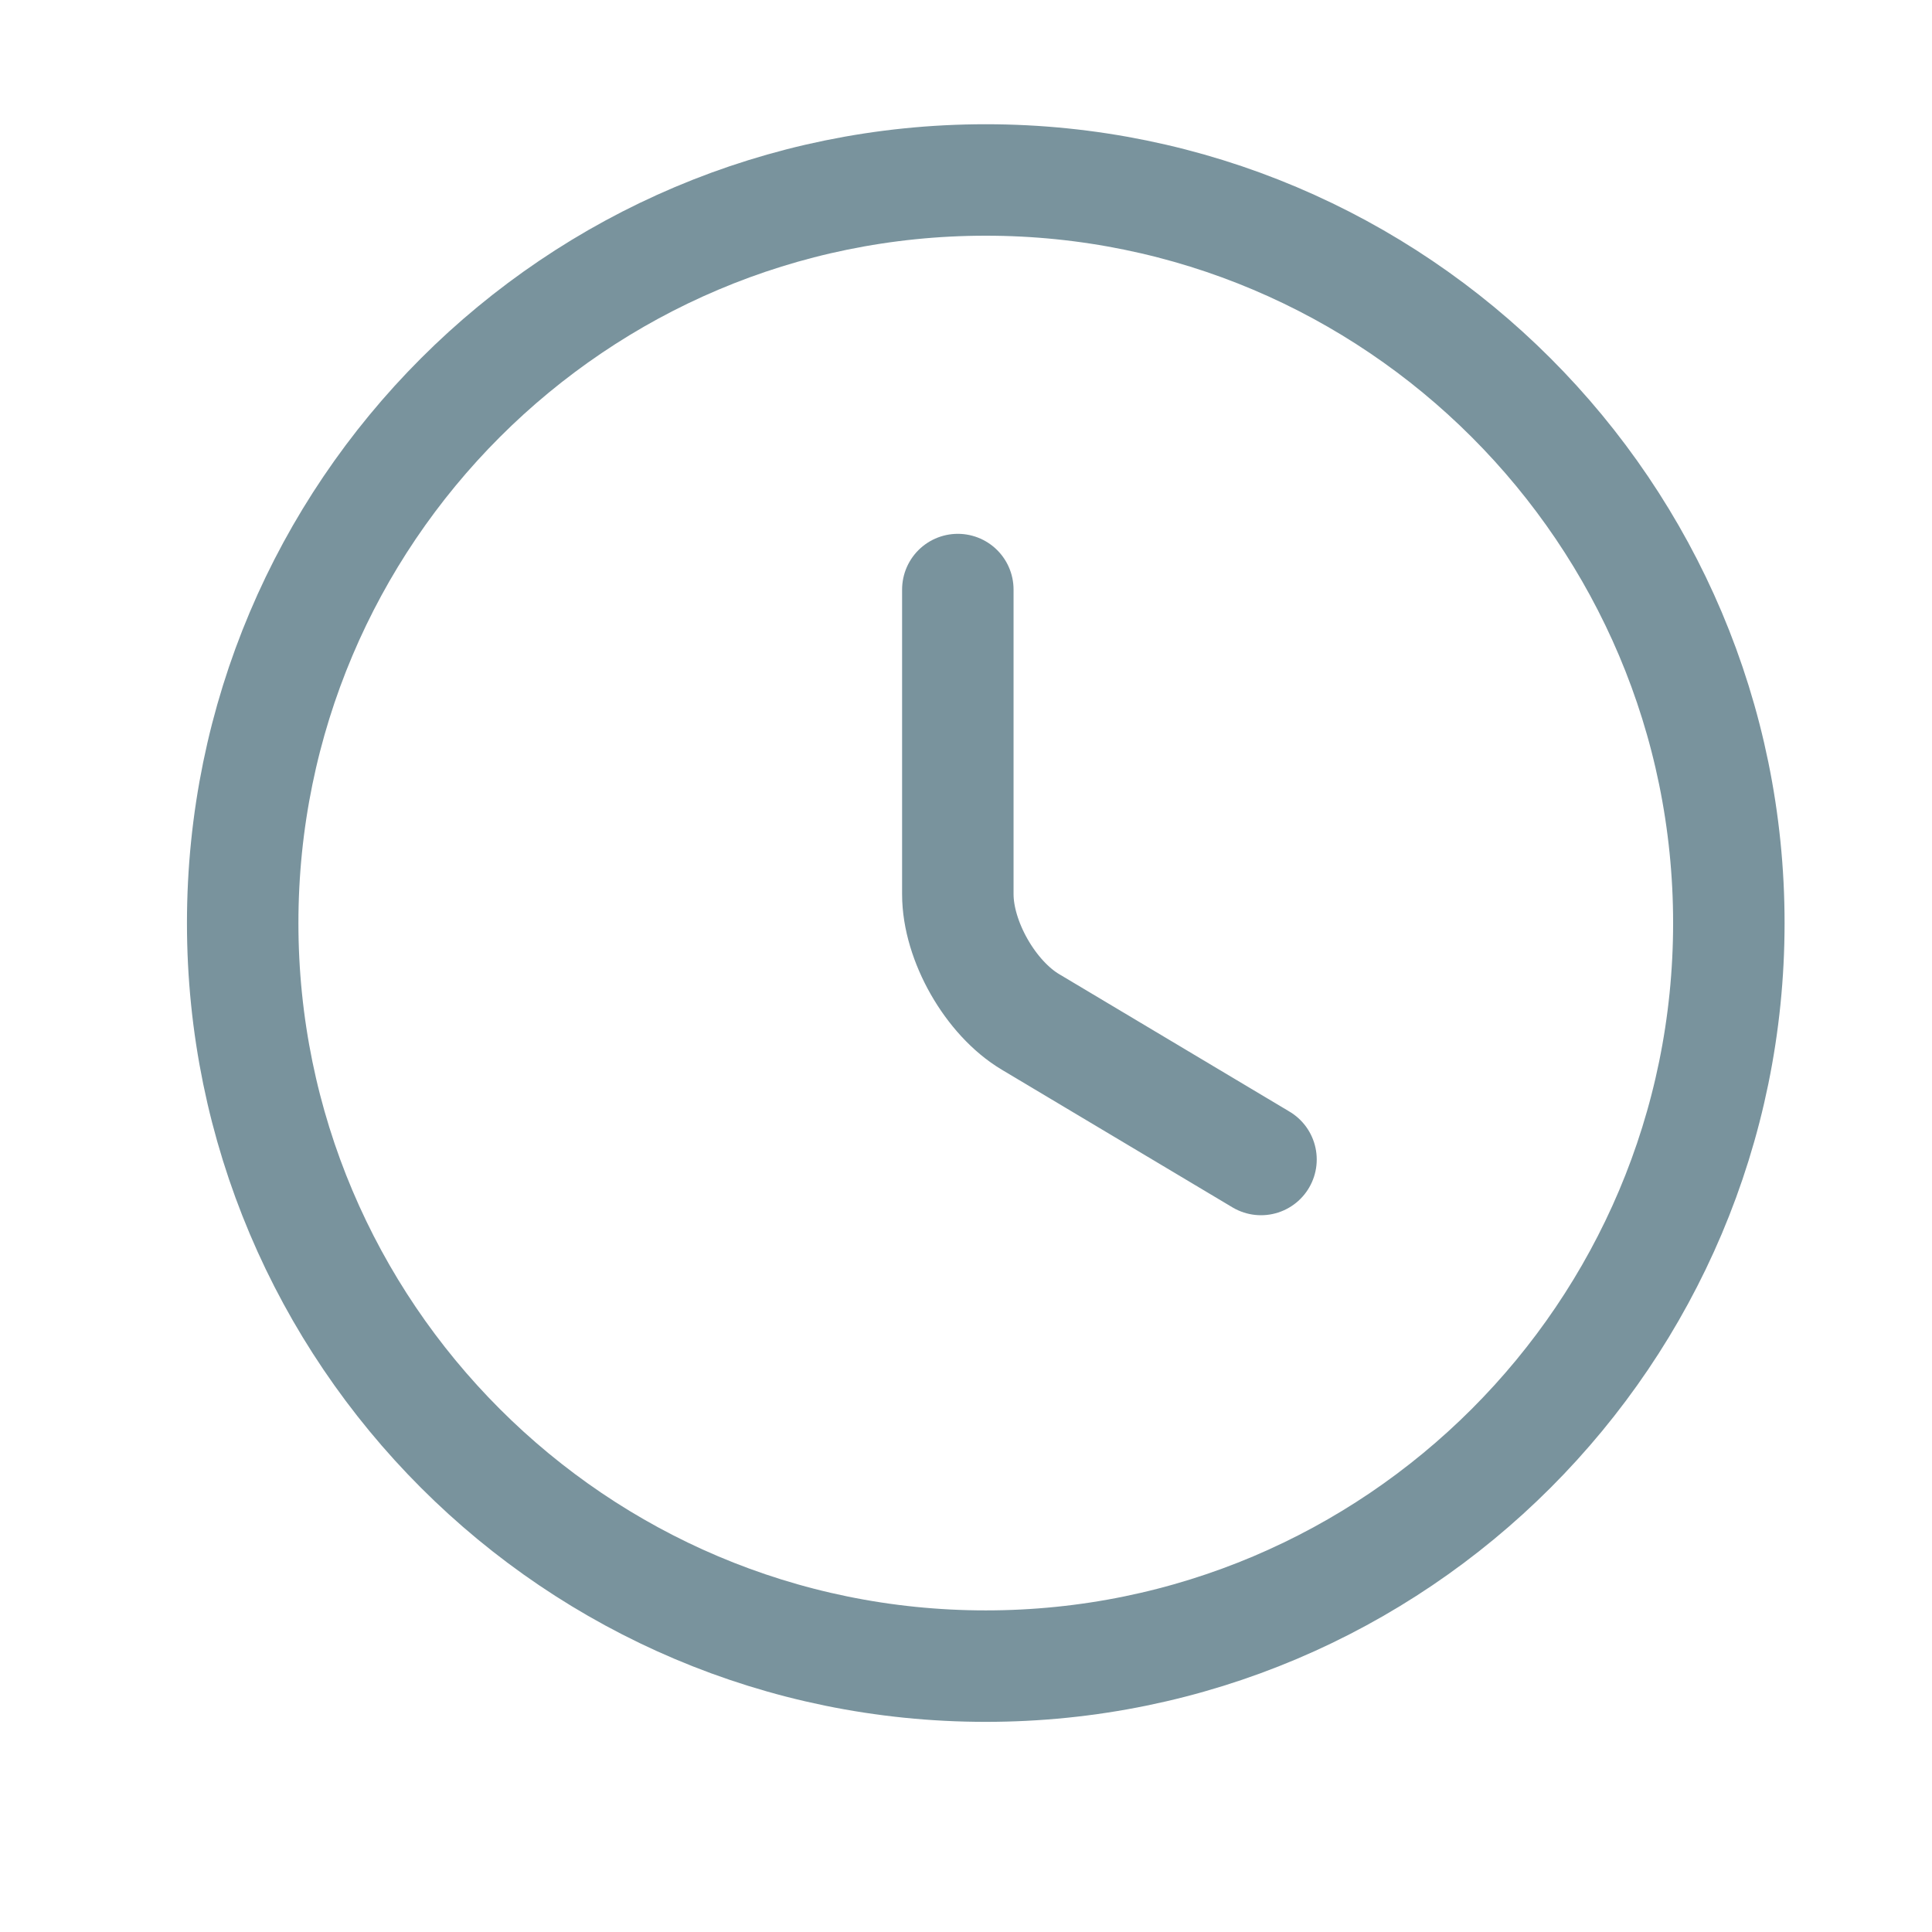 <svg xmlns="http://www.w3.org/2000/svg" width="13" height="13" viewBox="0 0 13 13" fill="none"><path d="M11.633 6.211C11.633 8.971 9.393 11.211 6.633 11.211C3.873 11.211 1.633 8.971 1.633 6.211C1.633 3.451 3.873 1.211 6.633 1.211C9.393 1.211 11.633 3.451 11.633 6.211Z" stroke="#79939D" stroke-width="0.75" stroke-linecap="round" stroke-linejoin="round"></path><path d="M8.485 7.802L6.935 6.877C6.665 6.717 6.445 6.332 6.445 6.017V3.967" stroke="#79939D" stroke-width="0.75" stroke-linecap="round" stroke-linejoin="round"></path></svg>